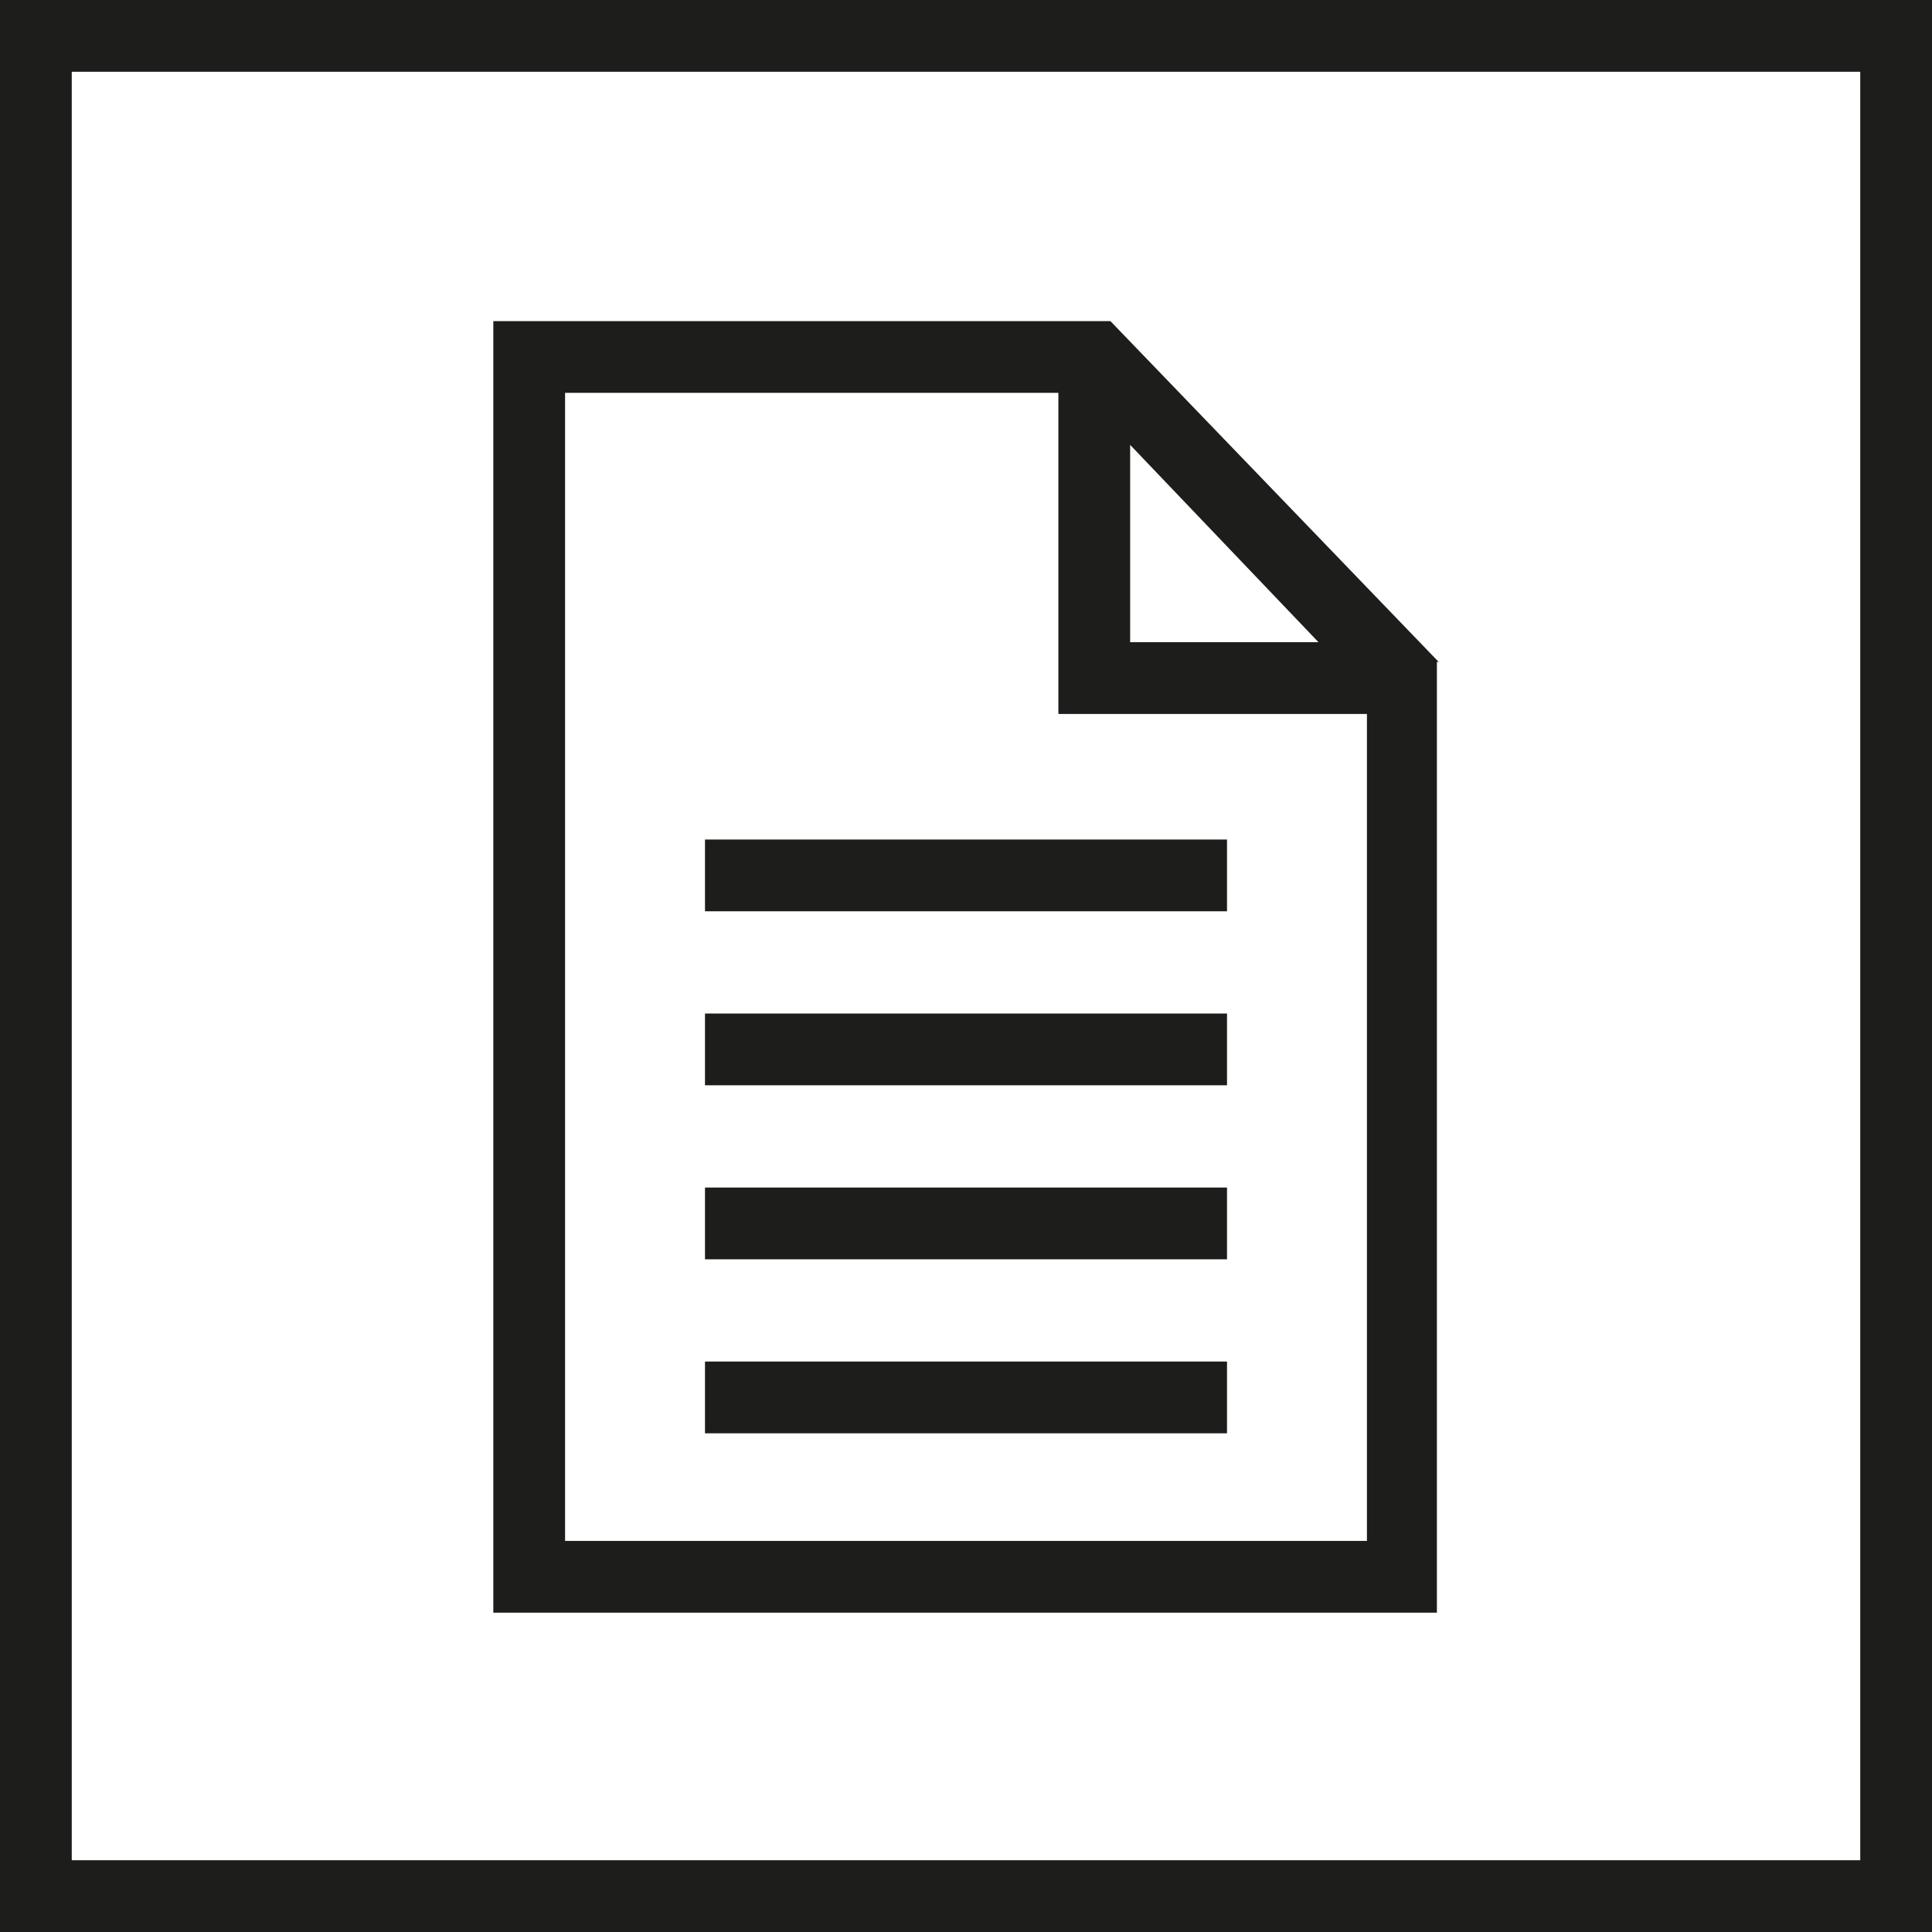 <?xml version="1.0" encoding="utf-8"?>
<!-- Generator: Adobe Illustrator 28.3.0, SVG Export Plug-In . SVG Version: 6.00 Build 0)  -->
<svg version="1.1" id="Layer_1" xmlns="http://www.w3.org/2000/svg" xmlns:xlink="http://www.w3.org/1999/xlink" x="0px" y="0px"
	 viewBox="0 0 107.7 107.7" style="enable-background:new 0 0 107.7 107.7;" xml:space="preserve">
<style type="text/css">
	.st0{fill:#1D1D1B;}
</style>
<path class="st0" d="M103.7,4v99.7H4V4H103.7 M107.7,0H0v107.7h107.7V0L107.7,0z"/>
<path class="st0" d="M80.2,36.9l-18.3-19H27.5v72h52.6V36.9z M63,24.8l10.5,11H63V24.8z M31.5,85.9v-64H59v17.9h17.2v46.1H31.5z"/>
<rect x="39.3" y="46.8" class="st0" width="29.1" height="4"/>
<rect x="39.3" y="56.5" class="st0" width="29.1" height="4"/>
<rect x="39.3" y="66.2" class="st0" width="29.1" height="4"/>
<rect x="39.3" y="75.9" class="st0" width="29.1" height="4"/>
</svg>